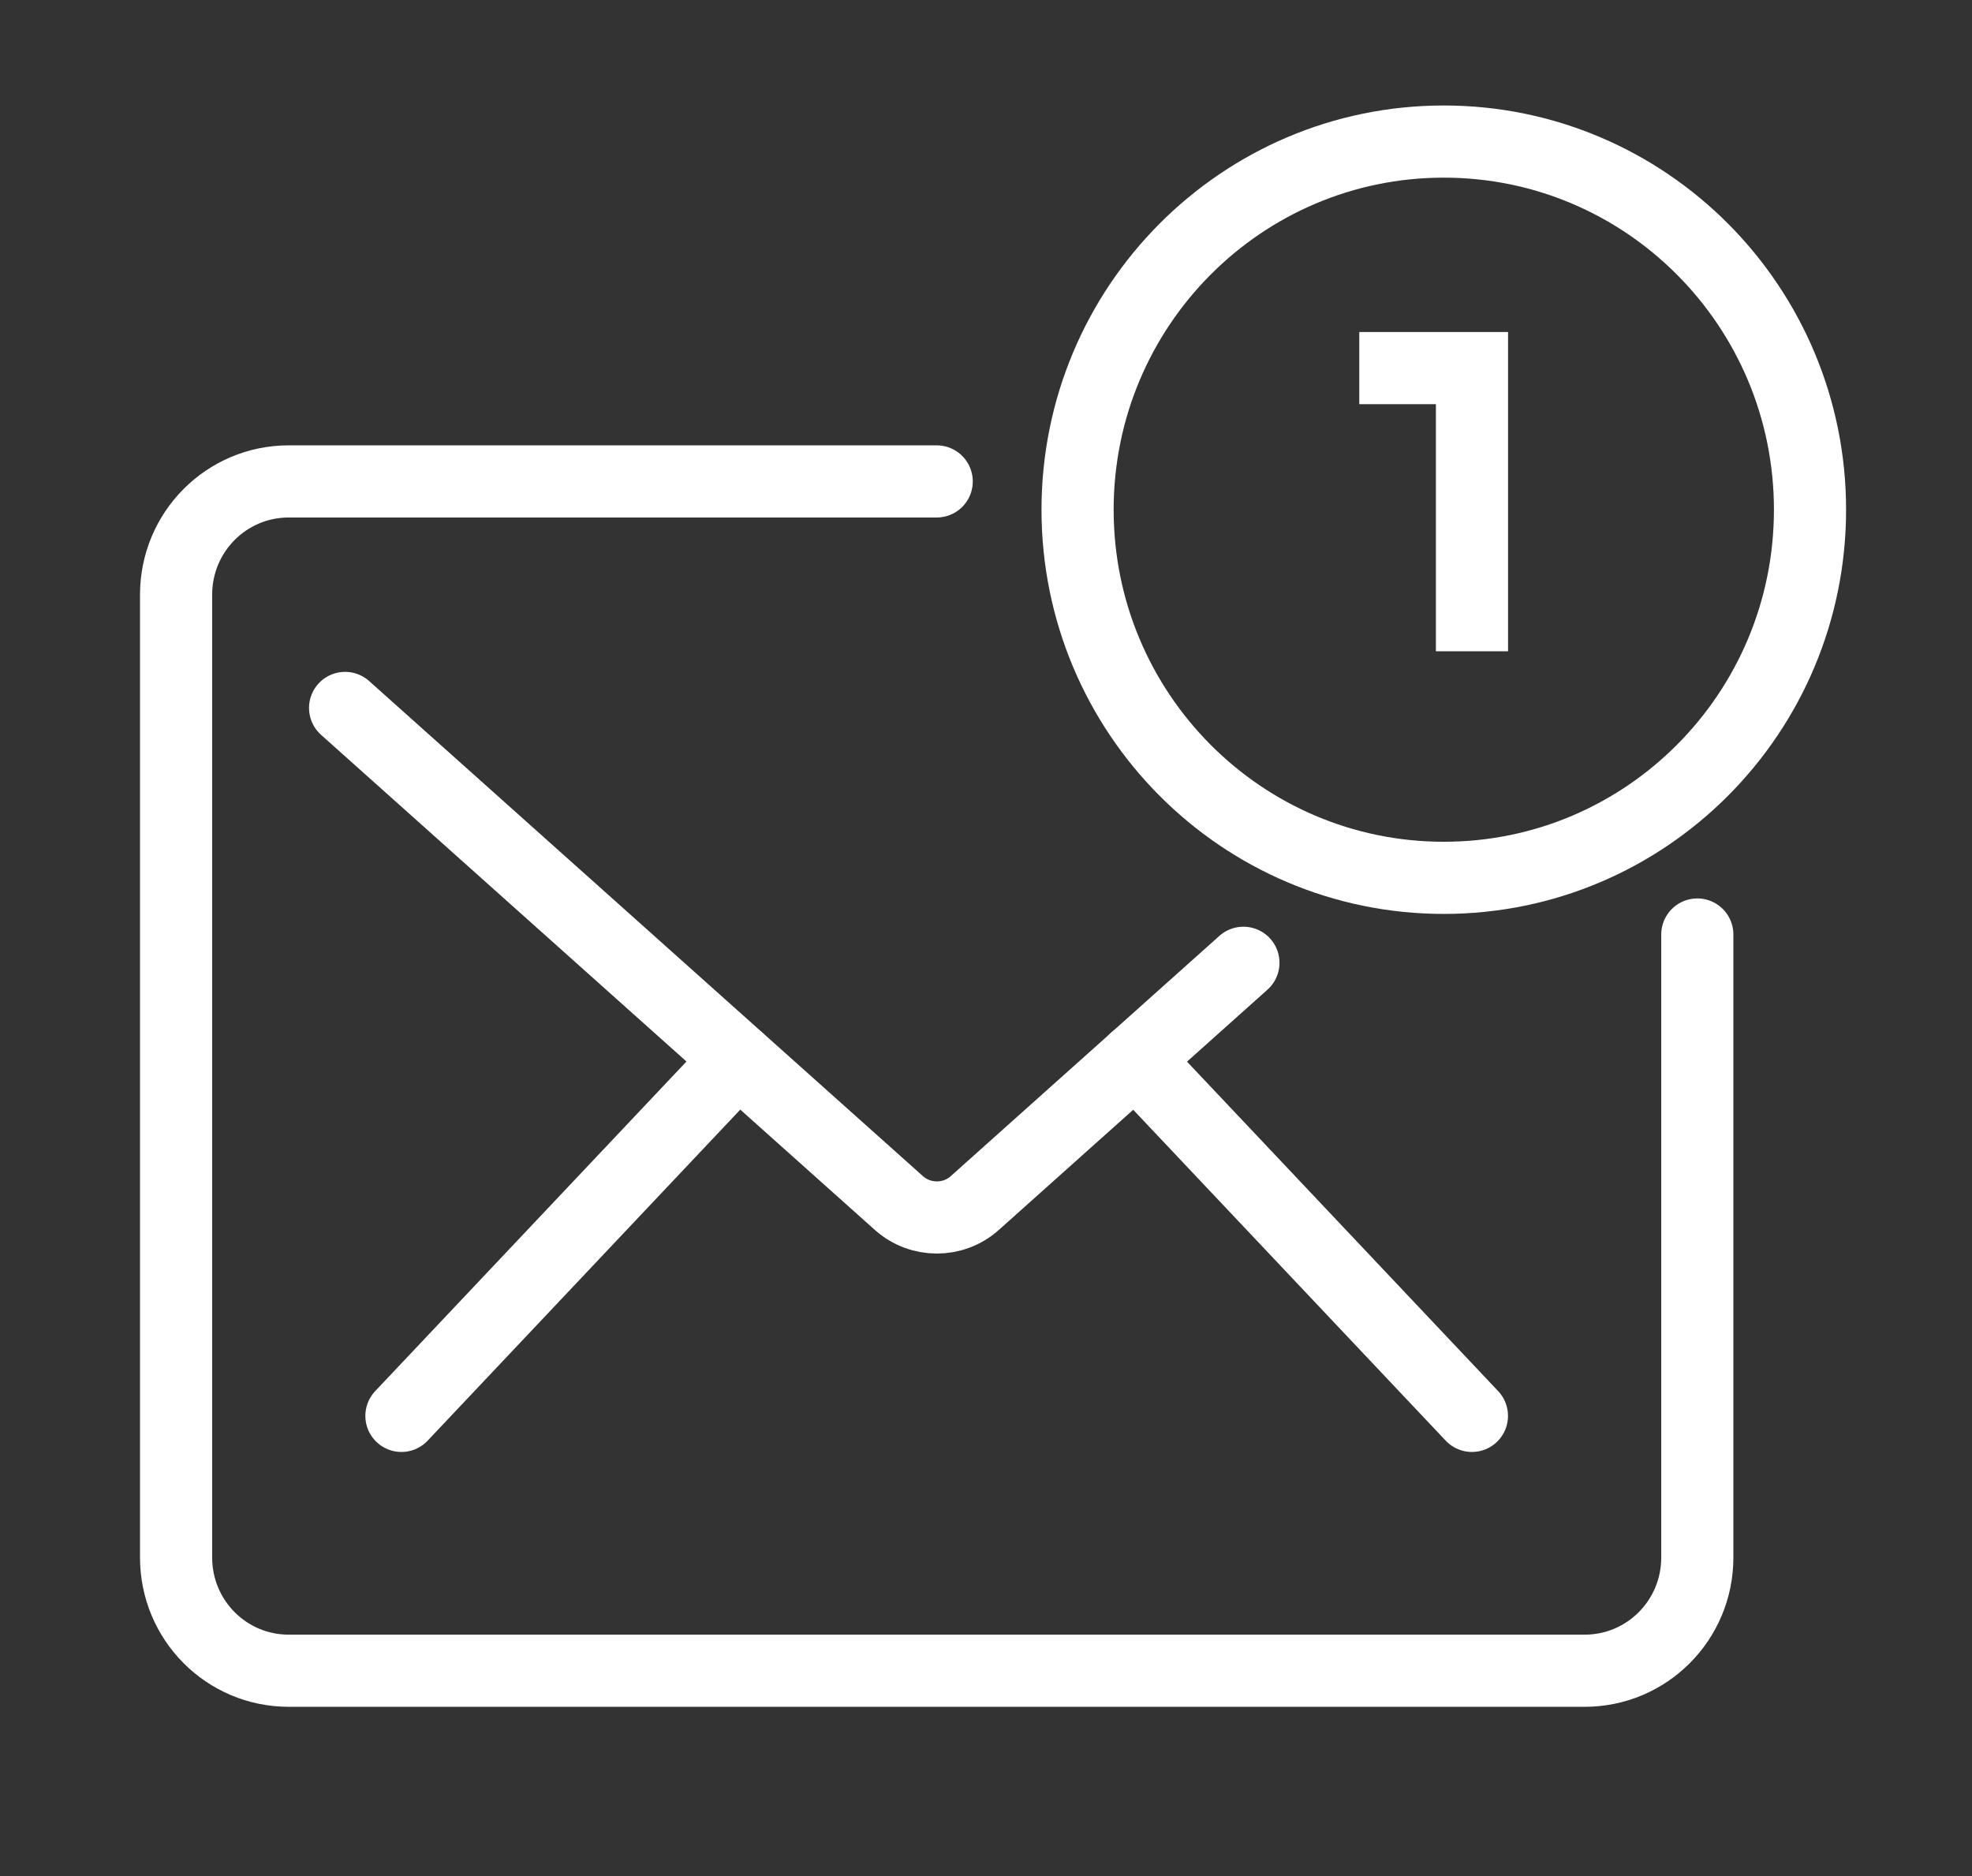 <svg width="41" height="39" viewBox="0 0 41 39" fill="none" xmlns="http://www.w3.org/2000/svg">
<rect x="0" y="0" width="41" height="39" fill="#333333" stroke="none"/>
<path d="M30.018 18.249C34.223 18.249 37.632 14.823 37.632 10.596C37.632 6.37 34.223 2.943 30.018 2.943C25.813 2.943 22.404 6.37 22.404 10.596C22.404 14.823 25.813 18.249 30.018 18.249Z" stroke="white" stroke-width="1.5" stroke-linecap="round" stroke-linejoin="round"/>
<path d="M28.261 7.652H30.604V13.539" stroke="white" stroke-width="1.5" stroke-miterlimit="10"/>
<path d="M35.289 19.427V32.378C35.289 33.68 34.242 34.732 32.946 34.732H6.003C4.708 34.732 3.661 33.68 3.661 32.378V12.363C3.661 11.06 4.708 10.008 6.003 10.008H19.475" stroke="white" stroke-width="1.5" stroke-linecap="round" stroke-linejoin="round"/>
<path d="M7.175 14.717L18.691 25.011C19.138 25.409 19.819 25.409 20.265 25.011L25.852 20.015" stroke="white" stroke-width="1.5" stroke-linecap="round" stroke-linejoin="round"/>
<path d="M23.604 22.024L30.603 29.434" stroke="white" stroke-width="1.5" stroke-linecap="round" stroke-linejoin="round"/>
<path d="M8.346 29.434L15.345 22.024" stroke="white" stroke-width="1.5" stroke-linecap="round" stroke-linejoin="round"/>
</svg>
